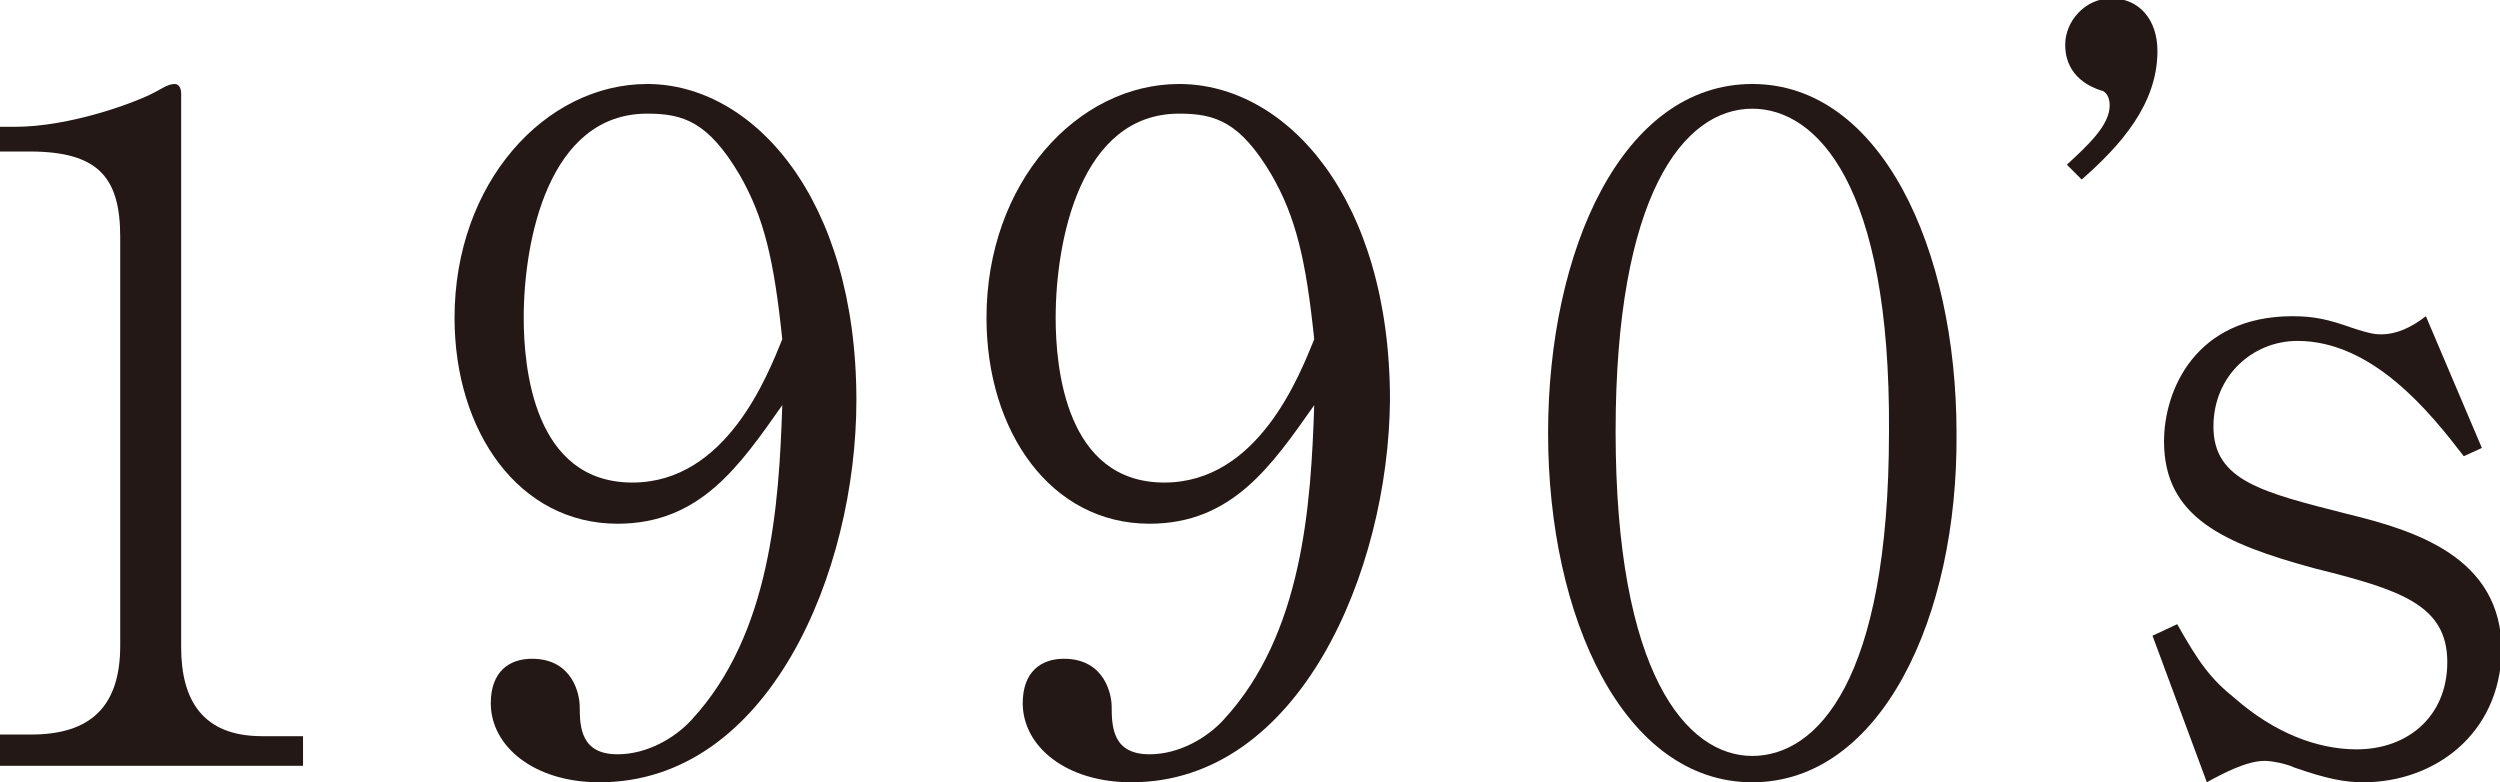 <?xml version="1.0" encoding="utf-8"?>
<!-- Generator: Adobe Illustrator 19.1.0, SVG Export Plug-In . SVG Version: 6.00 Build 0)  -->
<svg version="1.1" id="レイヤー_1" xmlns="http://www.w3.org/2000/svg" xmlns:xlink="http://www.w3.org/1999/xlink" x="0px"
	 y="0px" viewBox="0 0 151.8 47.5" style="enable-background:new 0 0 151.8 47.5;" xml:space="preserve">
<style type="text/css">
	.st0{fill:#231815;}
</style>
<g>
	<g>
		<g>
			<path class="st0" d="M0,46.4v-1.8h1.9c3.6,0,5.4-1.7,5.4-5.4V14.4c0-3.6-1.3-5.2-5.5-5.2H0V7.7h0.9c3.4,0,7.4-1.5,8.5-2.1
				c0.4-0.2,0.8-0.5,1.2-0.5c0.3,0,0.4,0.3,0.4,0.6v33.6c0,3.2,1.3,5.4,4.9,5.4h2.5v1.8H0z"/>
			<path class="st0" d="M36.4,47.5c-4,0-6.6-2.2-6.6-4.8c0-1.9,1.1-2.7,2.5-2.7c2.5,0,2.9,2.2,2.9,2.9c0,1.3,0.1,2.9,2.3,2.9
				c1.8,0,3.5-1,4.5-2.1c4.8-5.2,5.3-13,5.5-19.1c-2.6,3.7-5,7.2-10,7.2c-6,0-9.9-5.6-9.9-12.5c0-8.2,5.5-14.2,11.7-14.2
				C45.7,5.1,52,12,52,24.3C52,34.7,46.7,47.5,36.4,47.5z M44.9,10.6c-1.9-3.2-3.4-3.7-5.6-3.7c-6,0-7.5,7.7-7.5,12.4
				c0,3,0.6,10,6.6,10c5.7,0,8.2-6.5,9.1-8.7C47,15.8,46.4,13.2,44.9,10.6z"/>
			<path class="st0" d="M68.7,47.5c-4,0-6.6-2.2-6.6-4.8c0-1.9,1.1-2.7,2.5-2.7c2.5,0,2.9,2.2,2.9,2.9c0,1.3,0.1,2.9,2.3,2.9
				c1.8,0,3.5-1,4.5-2.1c4.8-5.2,5.3-13,5.5-19.1c-2.6,3.7-5,7.2-10,7.2c-6,0-9.9-5.6-9.9-12.5c0-8.2,5.5-14.2,11.7-14.2
				c6.5,0,12.8,6.9,12.8,19.2C84.3,34.7,78.9,47.5,68.7,47.5z M77.2,10.6c-1.9-3.2-3.4-3.7-5.6-3.7c-6,0-7.5,7.7-7.5,12.4
				c0,3,0.6,10,6.6,10c5.7,0,8.2-6.5,9.1-8.7C79.3,15.8,78.7,13.2,77.2,10.6z"/>
			<path class="st0" d="M106.4,47.5c-7.8,0-12.4-10-12.4-21.2c0-11.1,4.5-21.2,12.4-21.2c7.8,0,12.4,10,12.4,21.2
				C118.9,37.5,114.2,47.5,106.4,47.5z M106.4,6.6c-4.2,0-8.3,5.3-8.3,19.6c0,14.7,4.3,19.7,8.3,19.7c3.9,0,8.3-4.5,8.3-19.7
				C114.8,11.2,110.3,6.6,106.4,6.6z"/>
			<path class="st0" d="M125.5,10c1.3-1.2,2.6-2.4,2.6-3.6c0-0.7-0.4-0.9-0.5-0.9c-2.2-0.7-2.2-2.4-2.2-2.8c0-1.4,1.2-2.8,2.8-2.8
				c1.7,0,2.8,1.3,2.8,3.2c0,3.2-2.2,5.7-4.6,7.8L125.5,10z"/>
			<path class="st0" d="M143.5,47.5c-1.1,0-2.2-0.2-4.2-0.9c-0.4-0.2-1.3-0.4-1.8-0.4c-1.1,0-2.6,0.8-3.5,1.3l-3.3-8.9l1.5-0.7
				c1.3,2.3,2,3.3,3.5,4.5c2.4,2.1,5,3.1,7.4,3.1c3.1,0,5.5-2,5.5-5.3c0-3.5-2.9-4.4-8.1-5.7c-5.5-1.5-9.1-3.1-9.1-7.7
				c0-3.1,1.9-7.6,7.8-7.6c1.3,0,2.2,0.2,3.6,0.7c1.2,0.4,1.5,0.4,1.8,0.4c0.9,0,1.8-0.4,2.7-1.1l3.4,8l-1.1,0.5
				c-2-2.6-5.5-7-10.1-7c-2.7,0-5.1,2.1-5.1,5.2c0,3.3,3,4,8.1,5.3c4.1,1,9.4,2.6,9.4,8.3C151.8,44.6,147.8,47.5,143.5,47.5z"/>
		</g>
	</g>
</g>
</svg>
